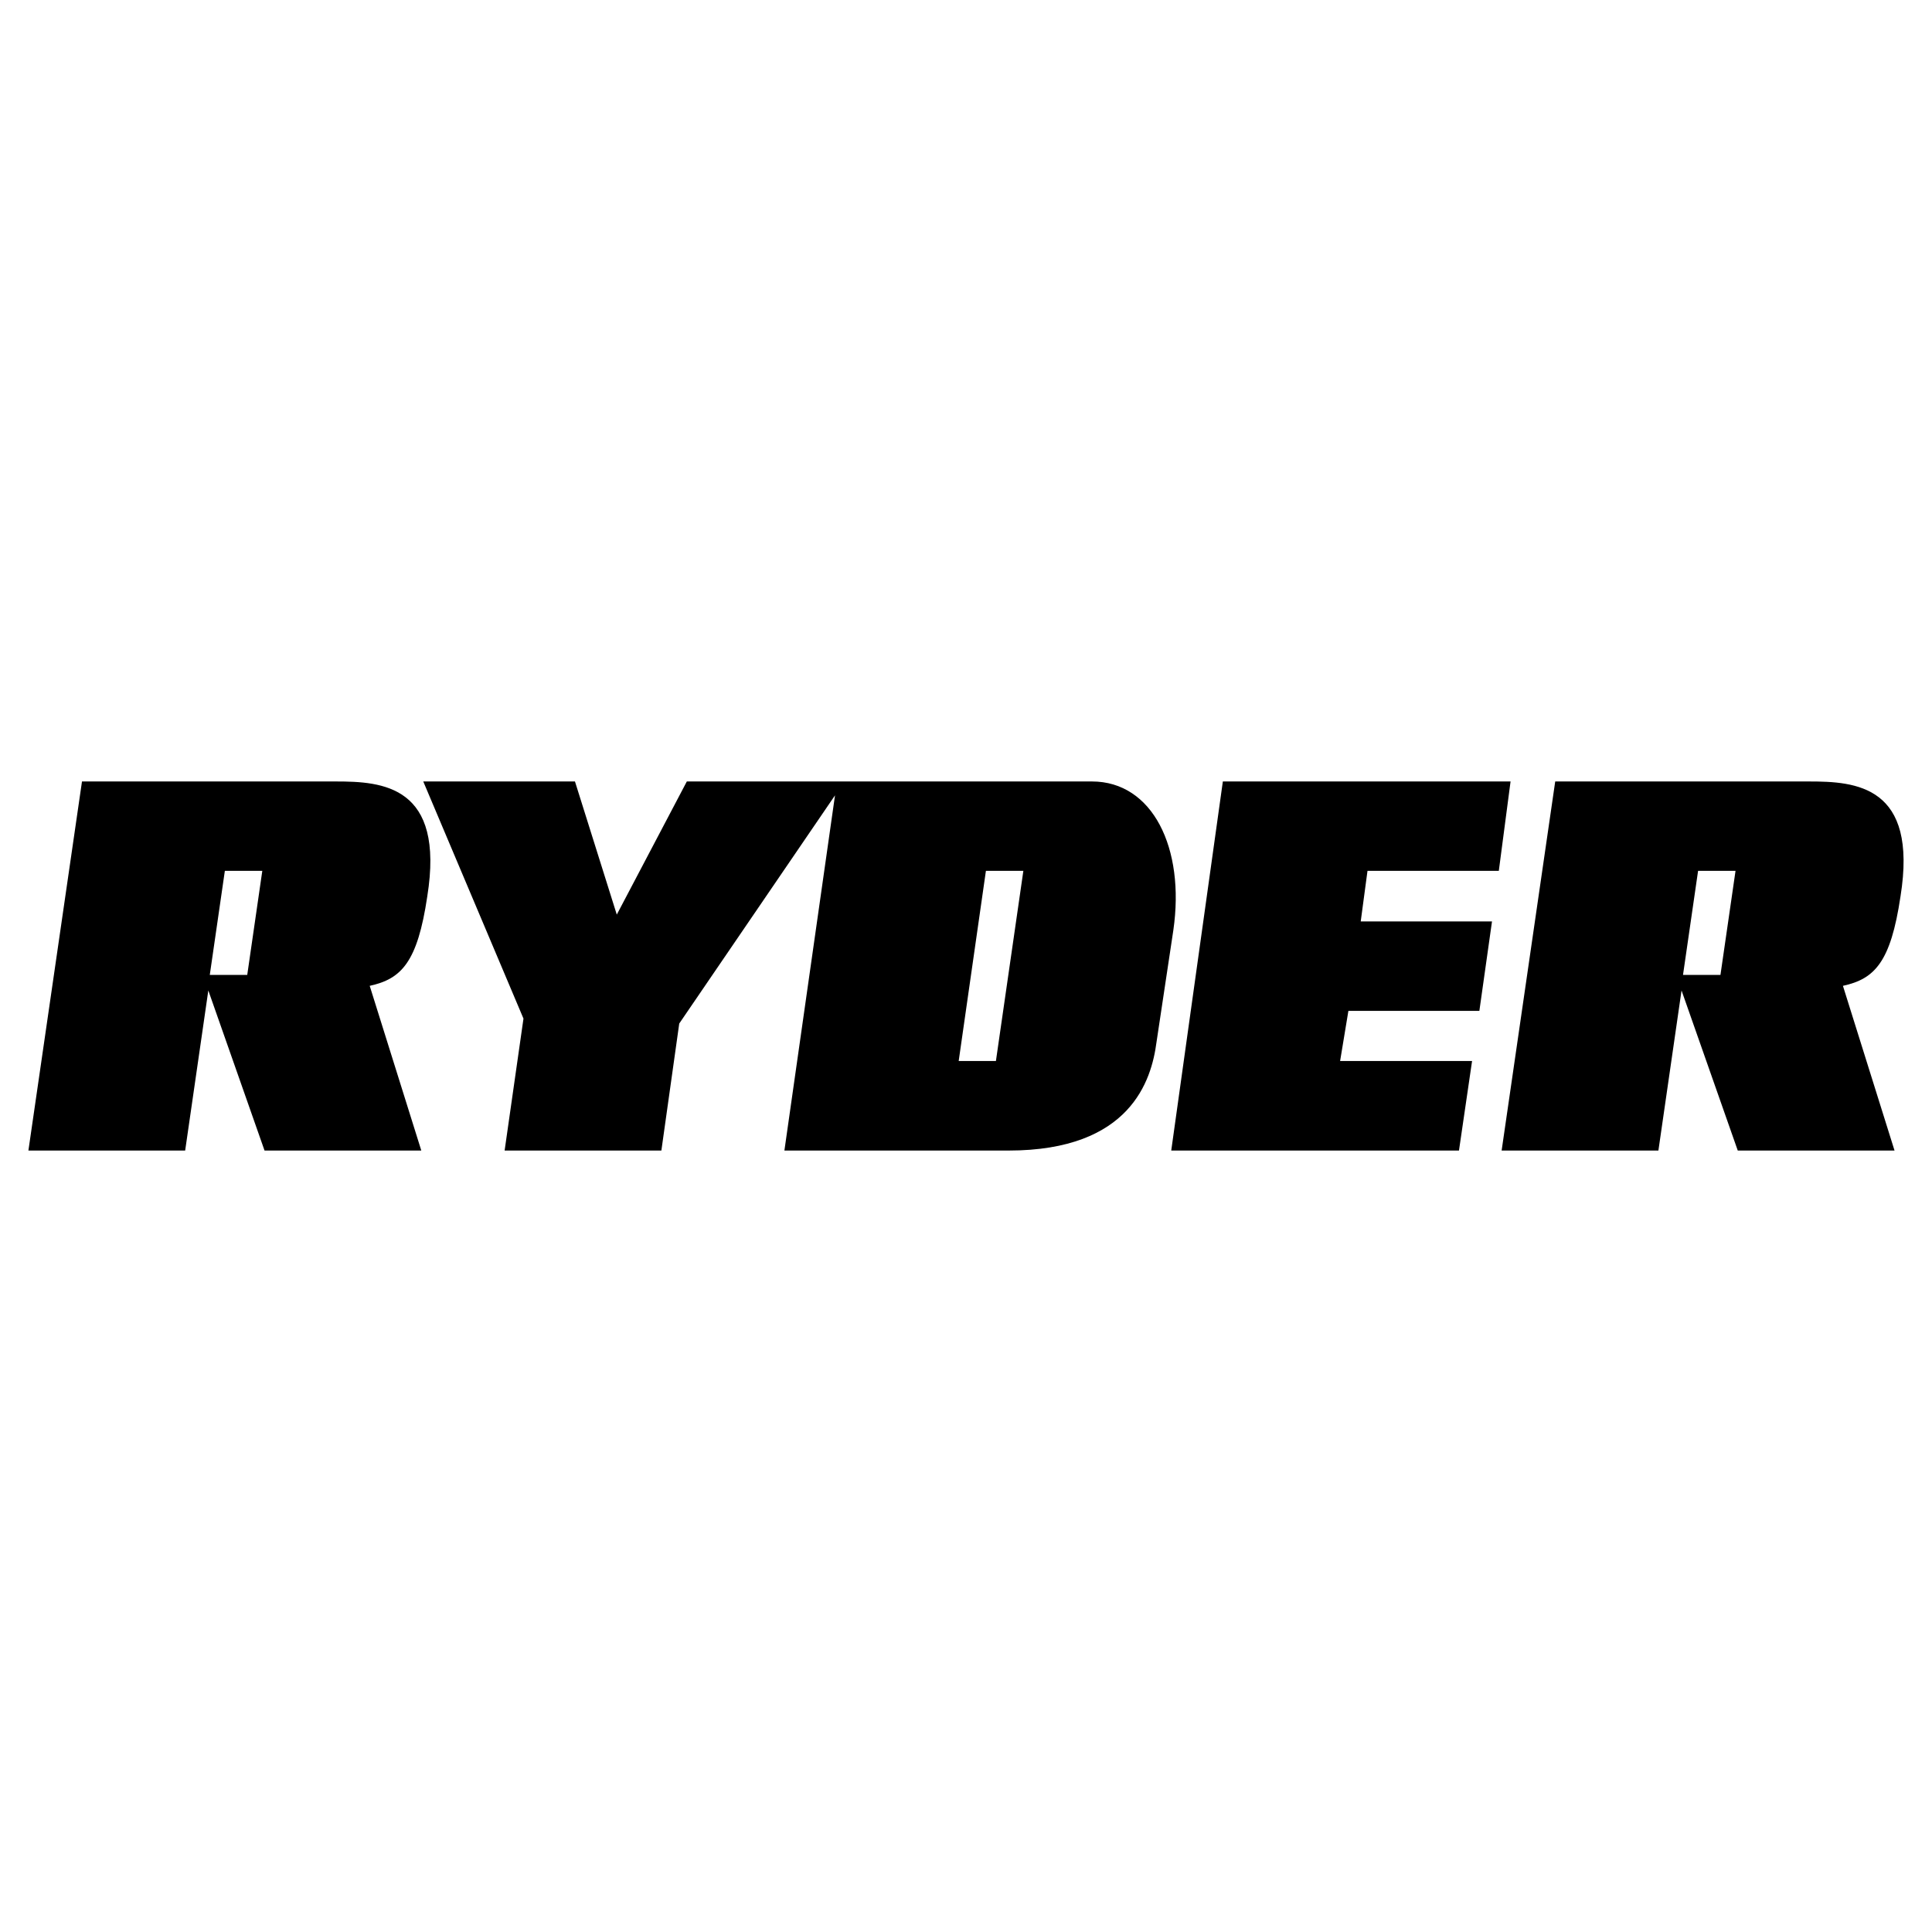 <svg xmlns="http://www.w3.org/2000/svg" width="2500" height="2500" viewBox="0 0 192.756 192.756"><g fill-rule="evenodd" clip-rule="evenodd"><path fill="#fff" d="M0 0h192.756v192.756H0V0z"/><path d="M189.611 89.449c1.781-11.087-4.482-11.482-9.107-11.482h-25.34l-5.346 36.823h15.641l2.309-15.971 5.609 15.971h15.641l-5.148-16.433c3.167-.692 4.763-2.351 5.741-8.908zm-17.961 7.819h-3.736l1.504-10.384H173.154l-1.504 10.384zM42.627 89.449c1.782-11.087-4.483-11.482-9.107-11.482H8.18L2.834 114.79h15.64l2.31-15.97 5.609 15.97h15.64l-5.147-16.433c3.168-.692 4.763-2.351 5.741-8.908zm-17.96 7.819H20.93l1.504-10.384h3.736l-1.503 10.384zM108.945 77.967h-40.42L61.537 91.25l-4.173-13.283H42.229l9.998 23.658-1.881 13.165h15.64l1.782-12.671 15.541-22.767-5.049 35.438h22.371c12.176 0 14.254-7.028 14.75-10.79l1.682-11.186c1.189-8.215-2.079-14.847-8.118-14.847zm-9.582 27.888h-3.714l2.716-18.972H102.101l-2.738 18.972zM149.537 86.883l1.172-8.916h-28.705l-5.149 36.823h28.707l1.307-8.935h-13.166l.826-4.998h13.067l1.261-8.927H135.76l.676-5.047h13.101z"/></g></svg>